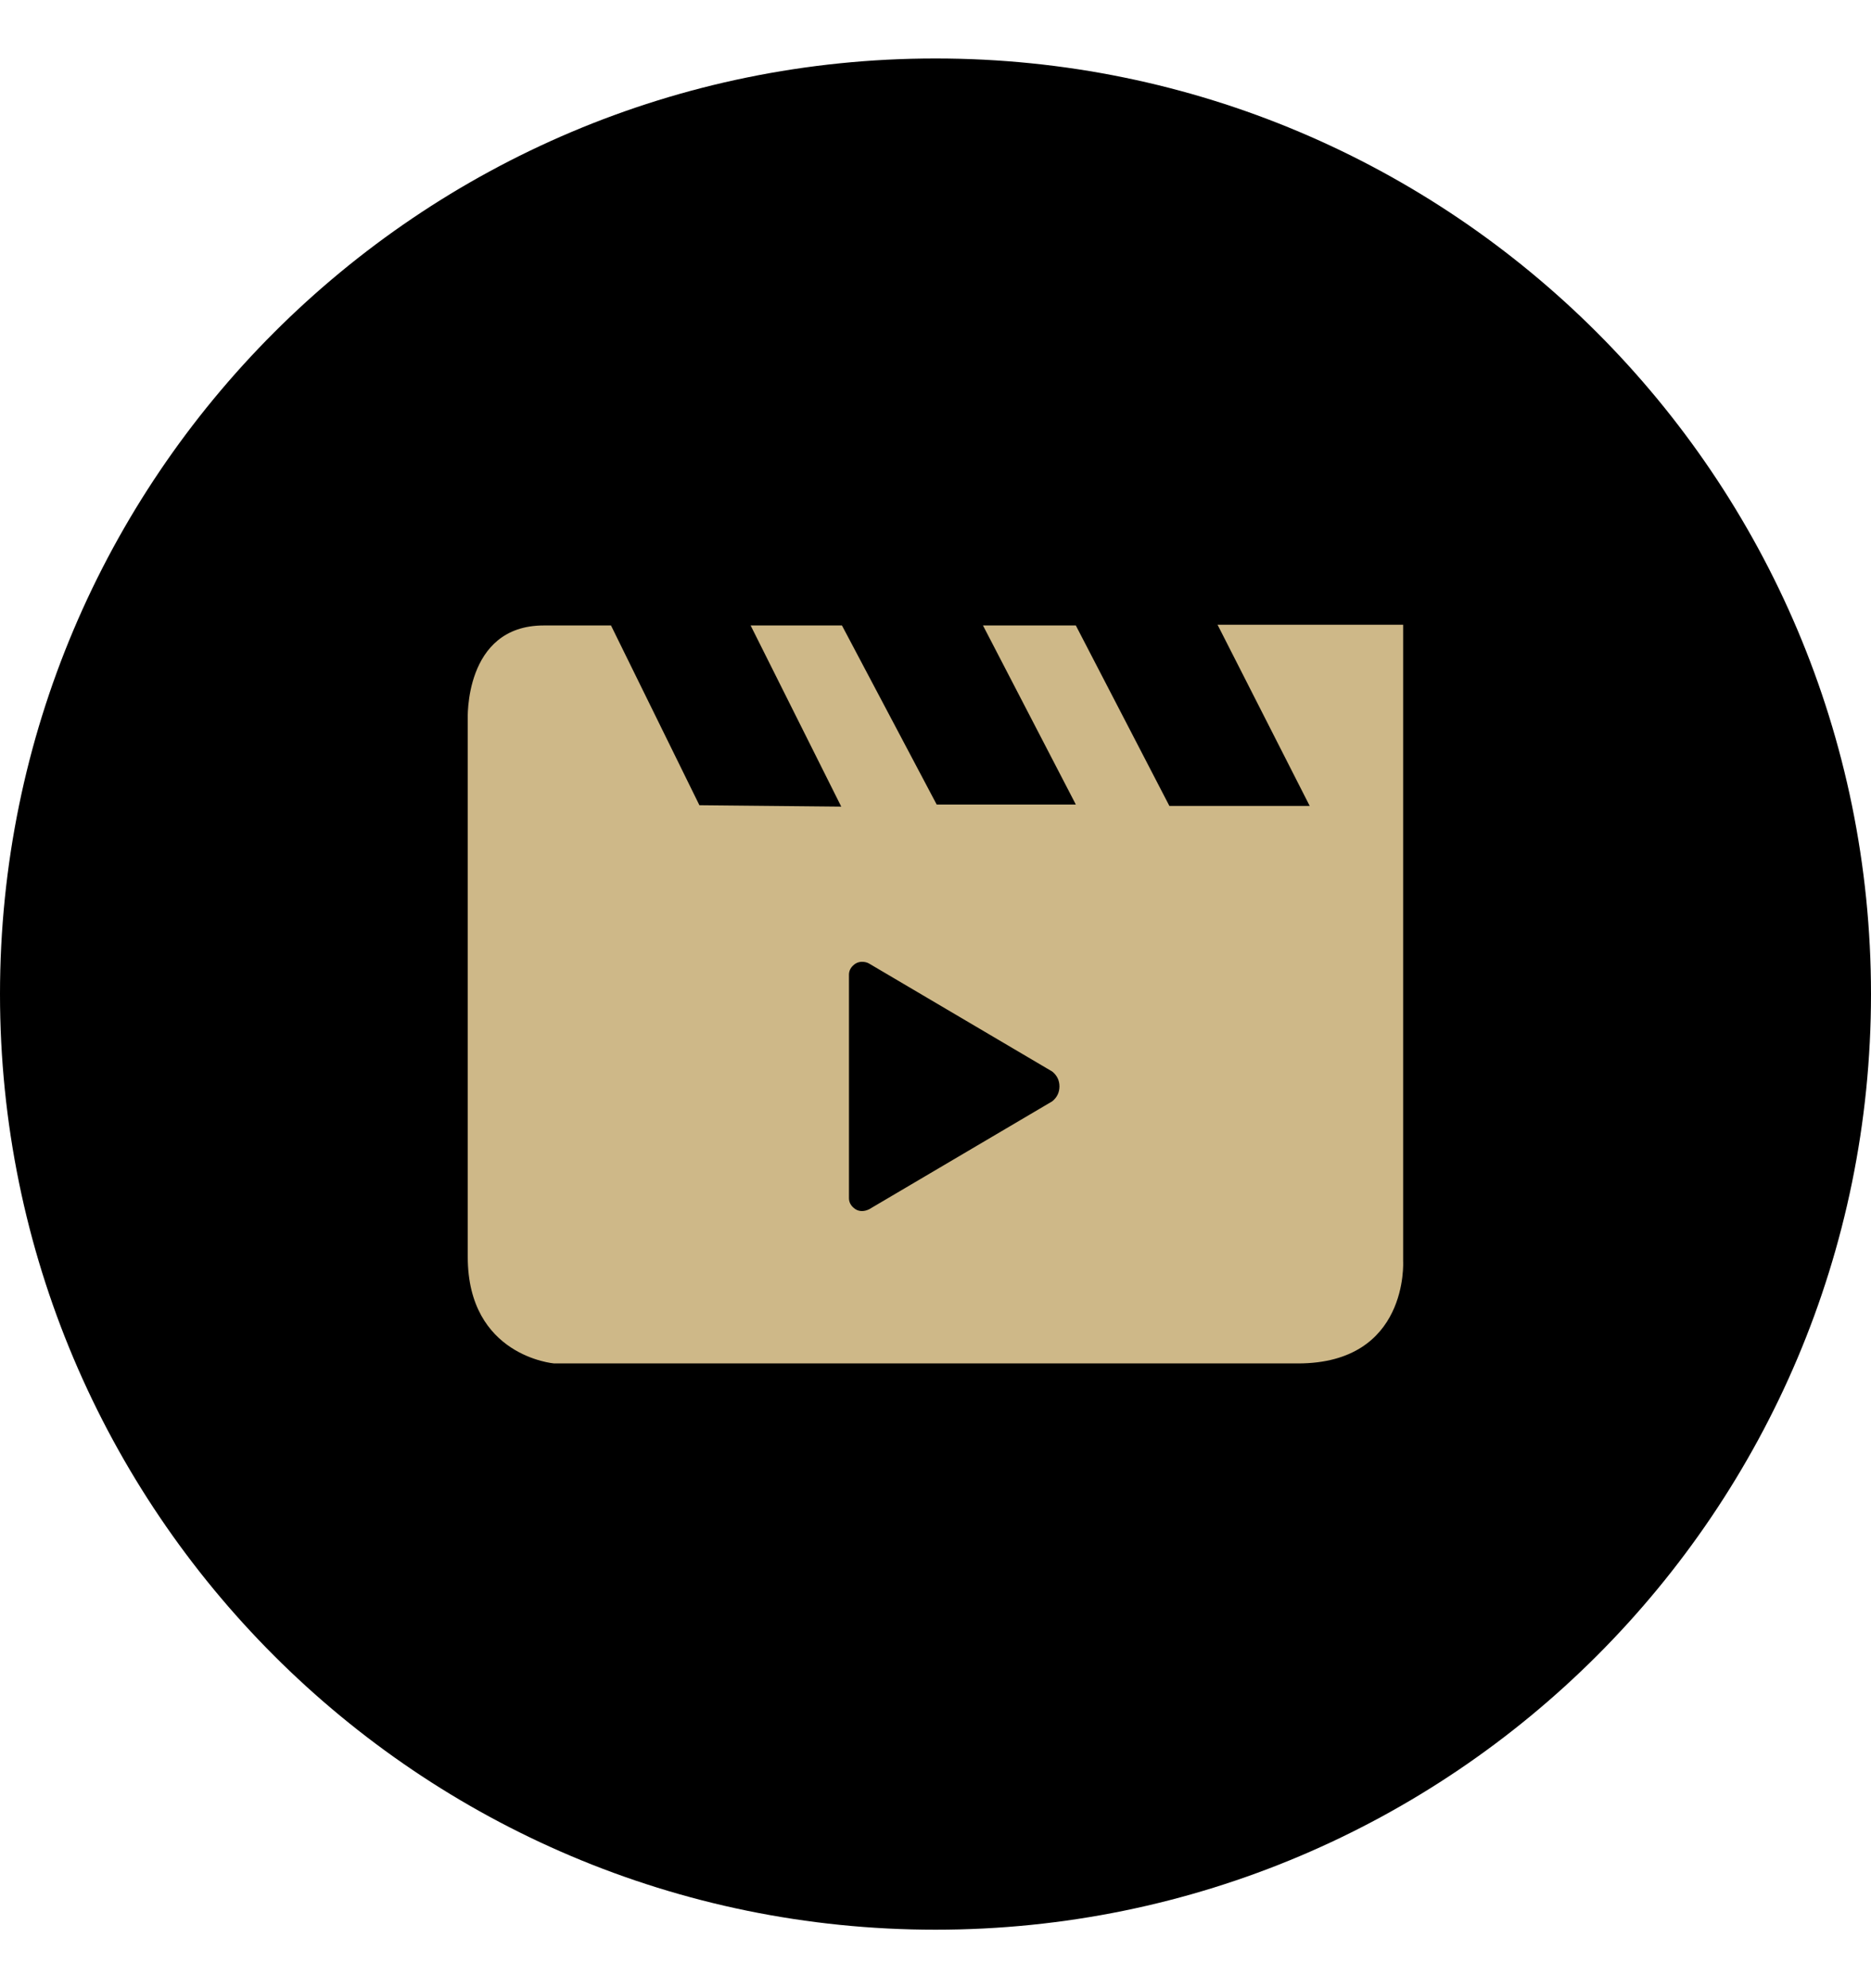 <svg width="16" height="17" viewBox="0 0 16 17" fill="none" xmlns="http://www.w3.org/2000/svg">
<path d="M16 8.5C16 12.918 12.418 16.5 8 16.5C3.582 16.5 0 12.918 0 8.5C0 4.082 3.582 0.5 8 0.5C12.418 0.5 16 4.082 16 8.5Z" fill="black"/>
<g clip-path="url(#clip0_667_12354)">
<path fill-rule="evenodd" clip-rule="evenodd" d="M11.999 5.342H10.412L11.2 6.891H10L9.2 5.348H8.406L9.2 6.879H8.01L7.2 5.348H6.419L7.194 6.897L5.981 6.885L5.225 5.348H4.65C3.963 5.348 4 6.156 4 6.156V10.747C4 11.597 4.738 11.658 4.738 11.658H11.1C12.05 11.658 11.999 10.783 11.999 10.783V5.342ZM9.06 9.289C9.06 9.238 9.039 9.195 8.998 9.162L7.434 8.24C7.416 8.229 7.395 8.224 7.372 8.224C7.342 8.224 7.316 8.235 7.294 8.257C7.271 8.279 7.26 8.305 7.26 8.335V10.244C7.26 10.274 7.271 10.3 7.294 10.322C7.316 10.344 7.342 10.355 7.372 10.355C7.391 10.355 7.412 10.35 7.434 10.339L8.998 9.417C9.039 9.384 9.06 9.341 9.06 9.289Z" fill="#CEB888"/>
</g>
<defs>
<clipPath id="clip0_667_12354">
<rect width="8" height="8" fill="white" transform="translate(4 4.5)"/>
</clipPath>
</defs>
</svg>
